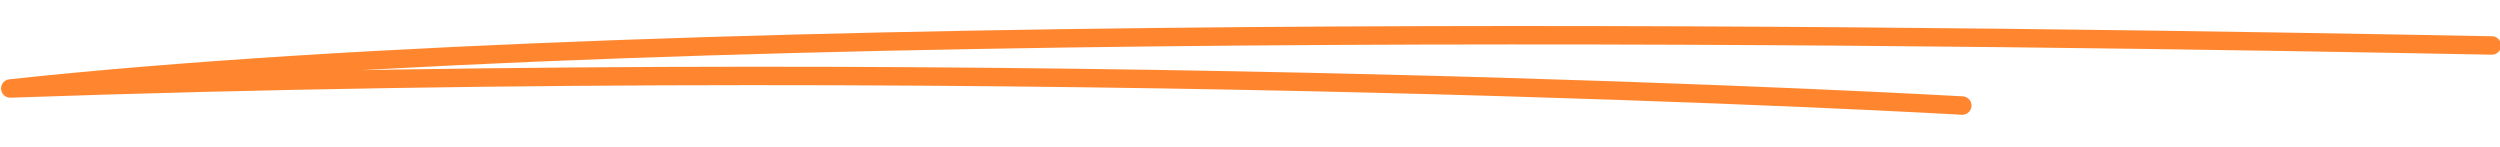 <svg xmlns="http://www.w3.org/2000/svg" width="271.43" height="15.993" viewBox="0 0 271.43 15.993">
  <path id="Pfad_668" data-name="Pfad 668" d="M1665.068-264.066c-51.025-.1-194.743-.1-269.273,9.247,111.8-5.815,211.906-1.75,211.906-1.75" transform="matrix(1, 0.017, -0.017, 1, -1399.012, 240.697)" fill="none" stroke="#ff862f" stroke-linecap="round" stroke-linejoin="round" stroke-width="2"/>
</svg>
